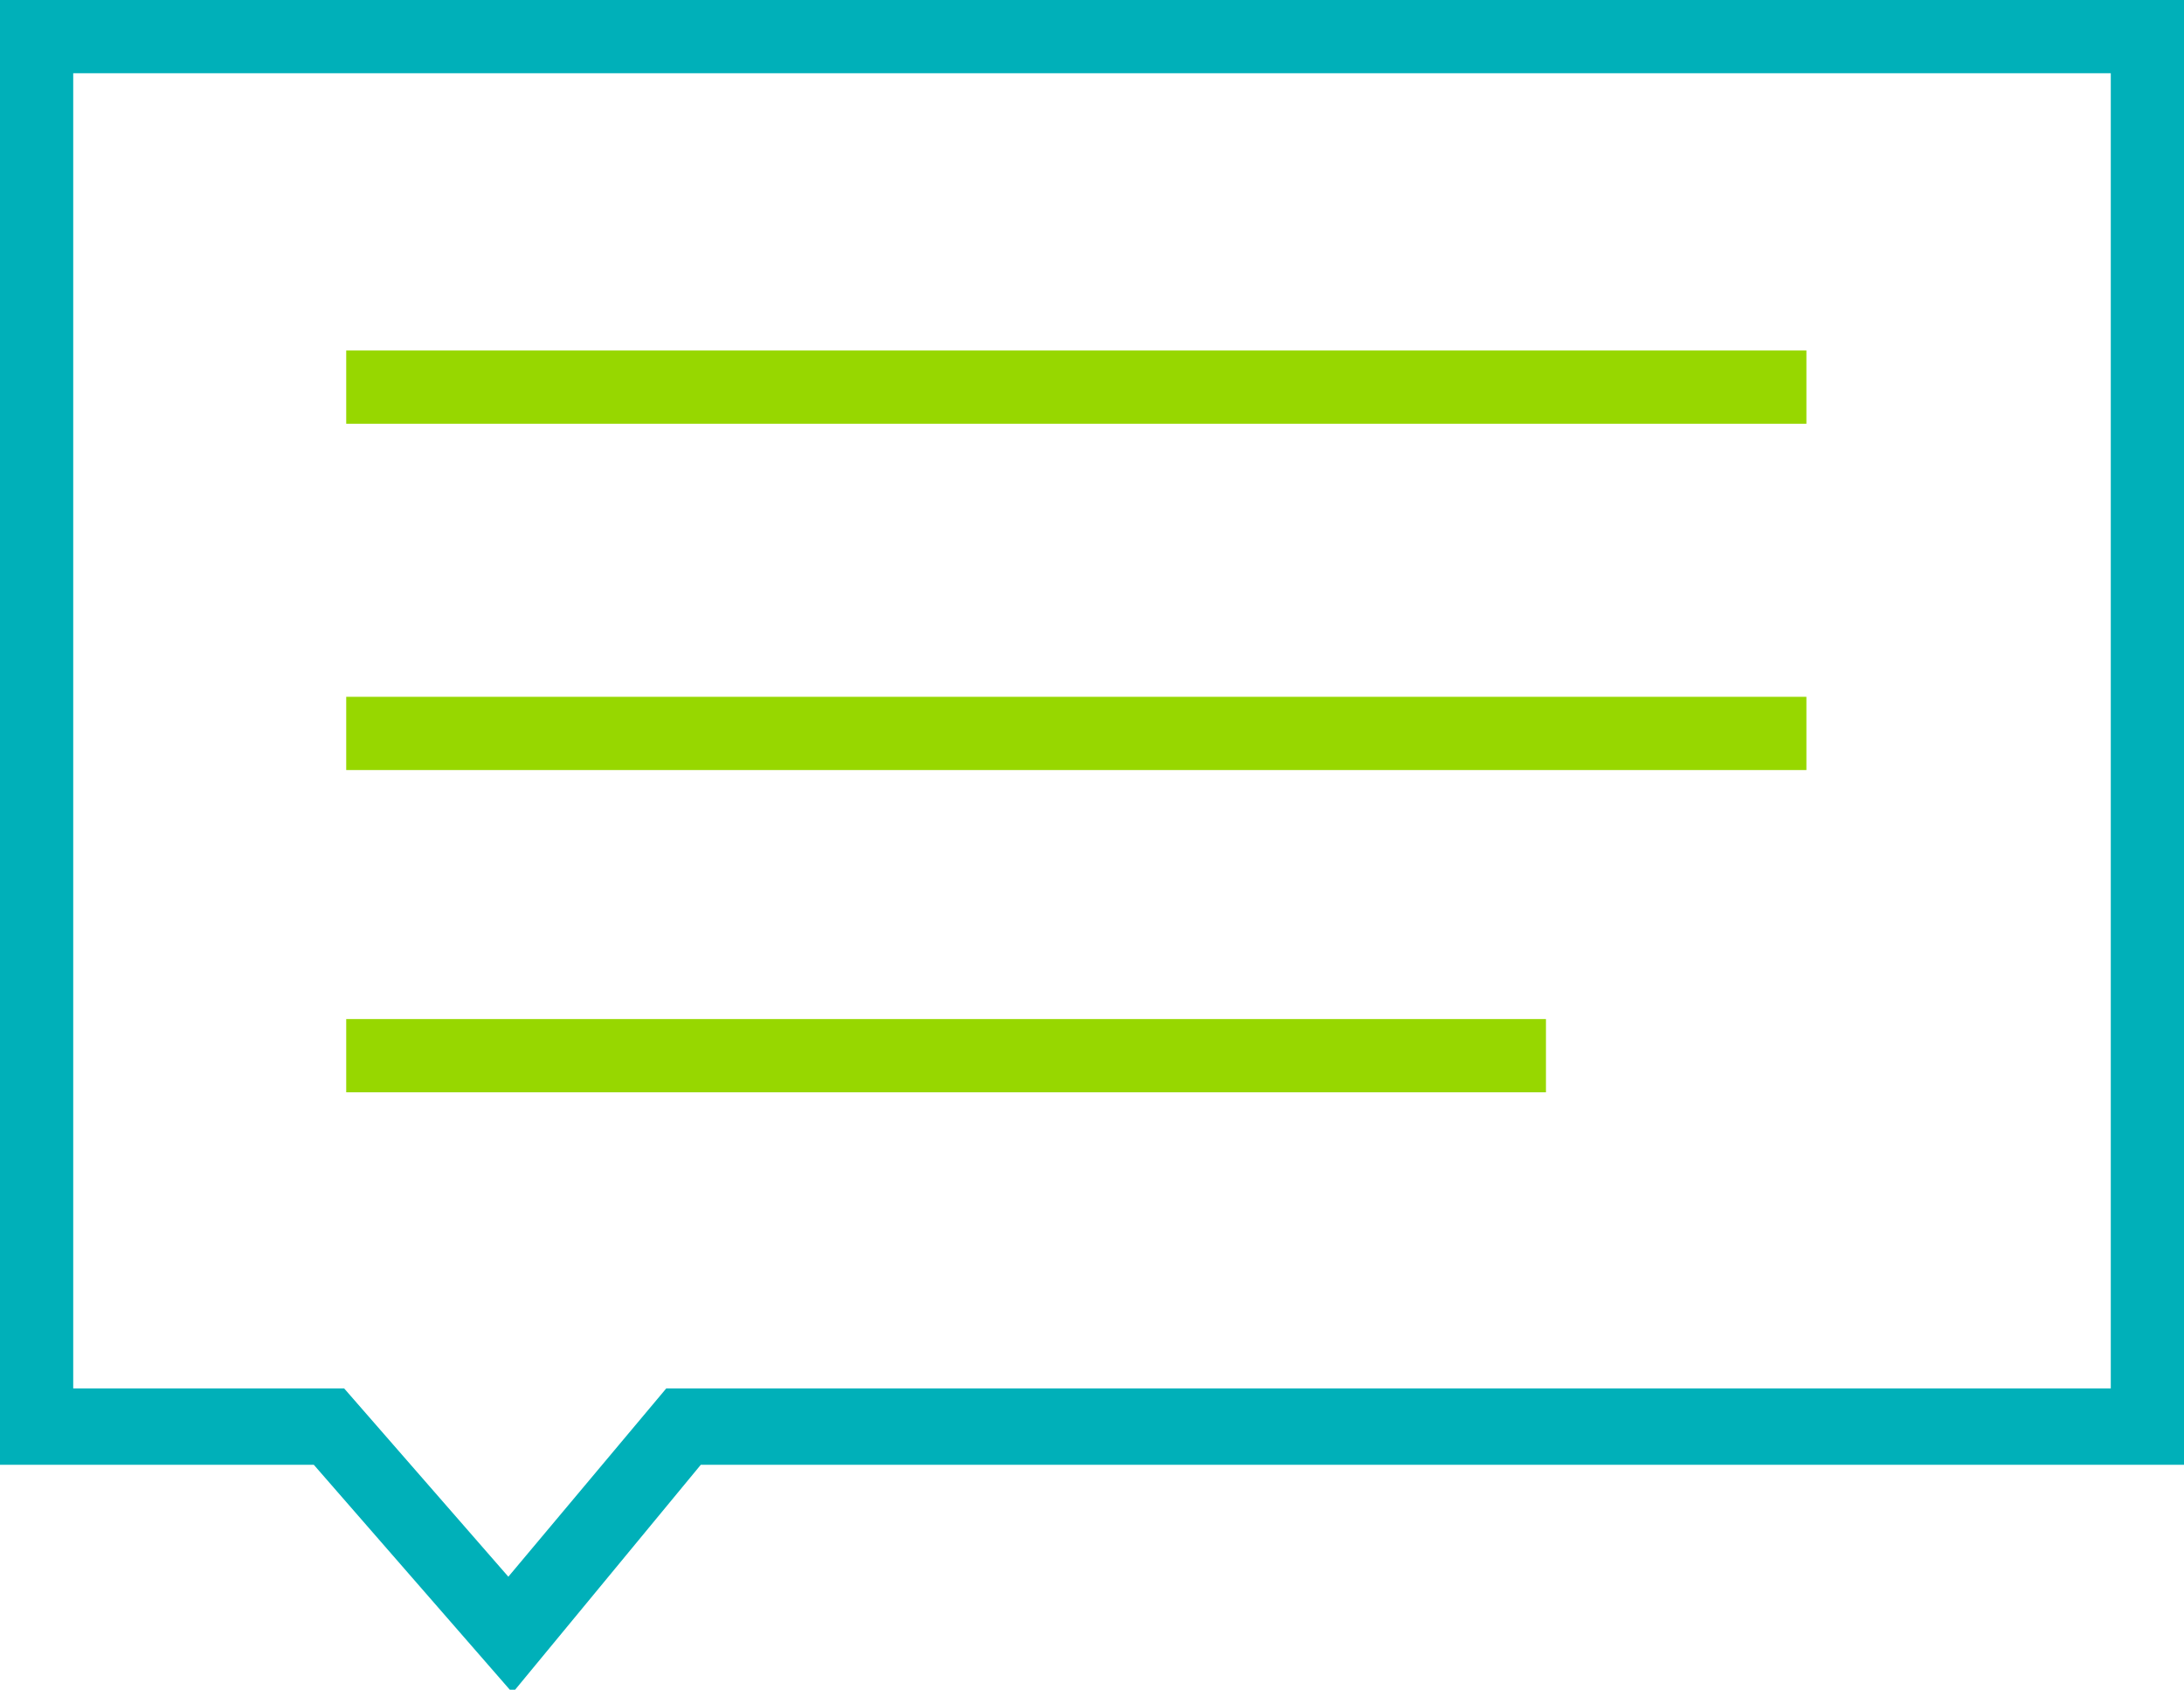 <svg xmlns="http://www.w3.org/2000/svg" viewBox="0 0 20.88 16.15"><defs><style>.cls-1{fill:#00b0b9;}.cls-2{fill:#97d700;}</style></defs><title>speech_1</title><g id="Layer_2" data-name="Layer 2"><g id="Layer_1-2" data-name="Layer 1"><path class="cls-1" d="M.7.7H20.18V13.27H6.37l-1.51,1.8-1.57-1.8H.7ZM0,0V14H3l1.9,2.18L6.7,14H20.88V0Z"/><rect class="cls-2" x="3.31" y="3.35" width="13.96" height="0.7"/><rect class="cls-2" x="3.31" y="6.66" width="13.96" height="0.7"/><rect class="cls-2" x="3.31" y="9.74" width="11.47" height="0.7"/></g></g></svg>